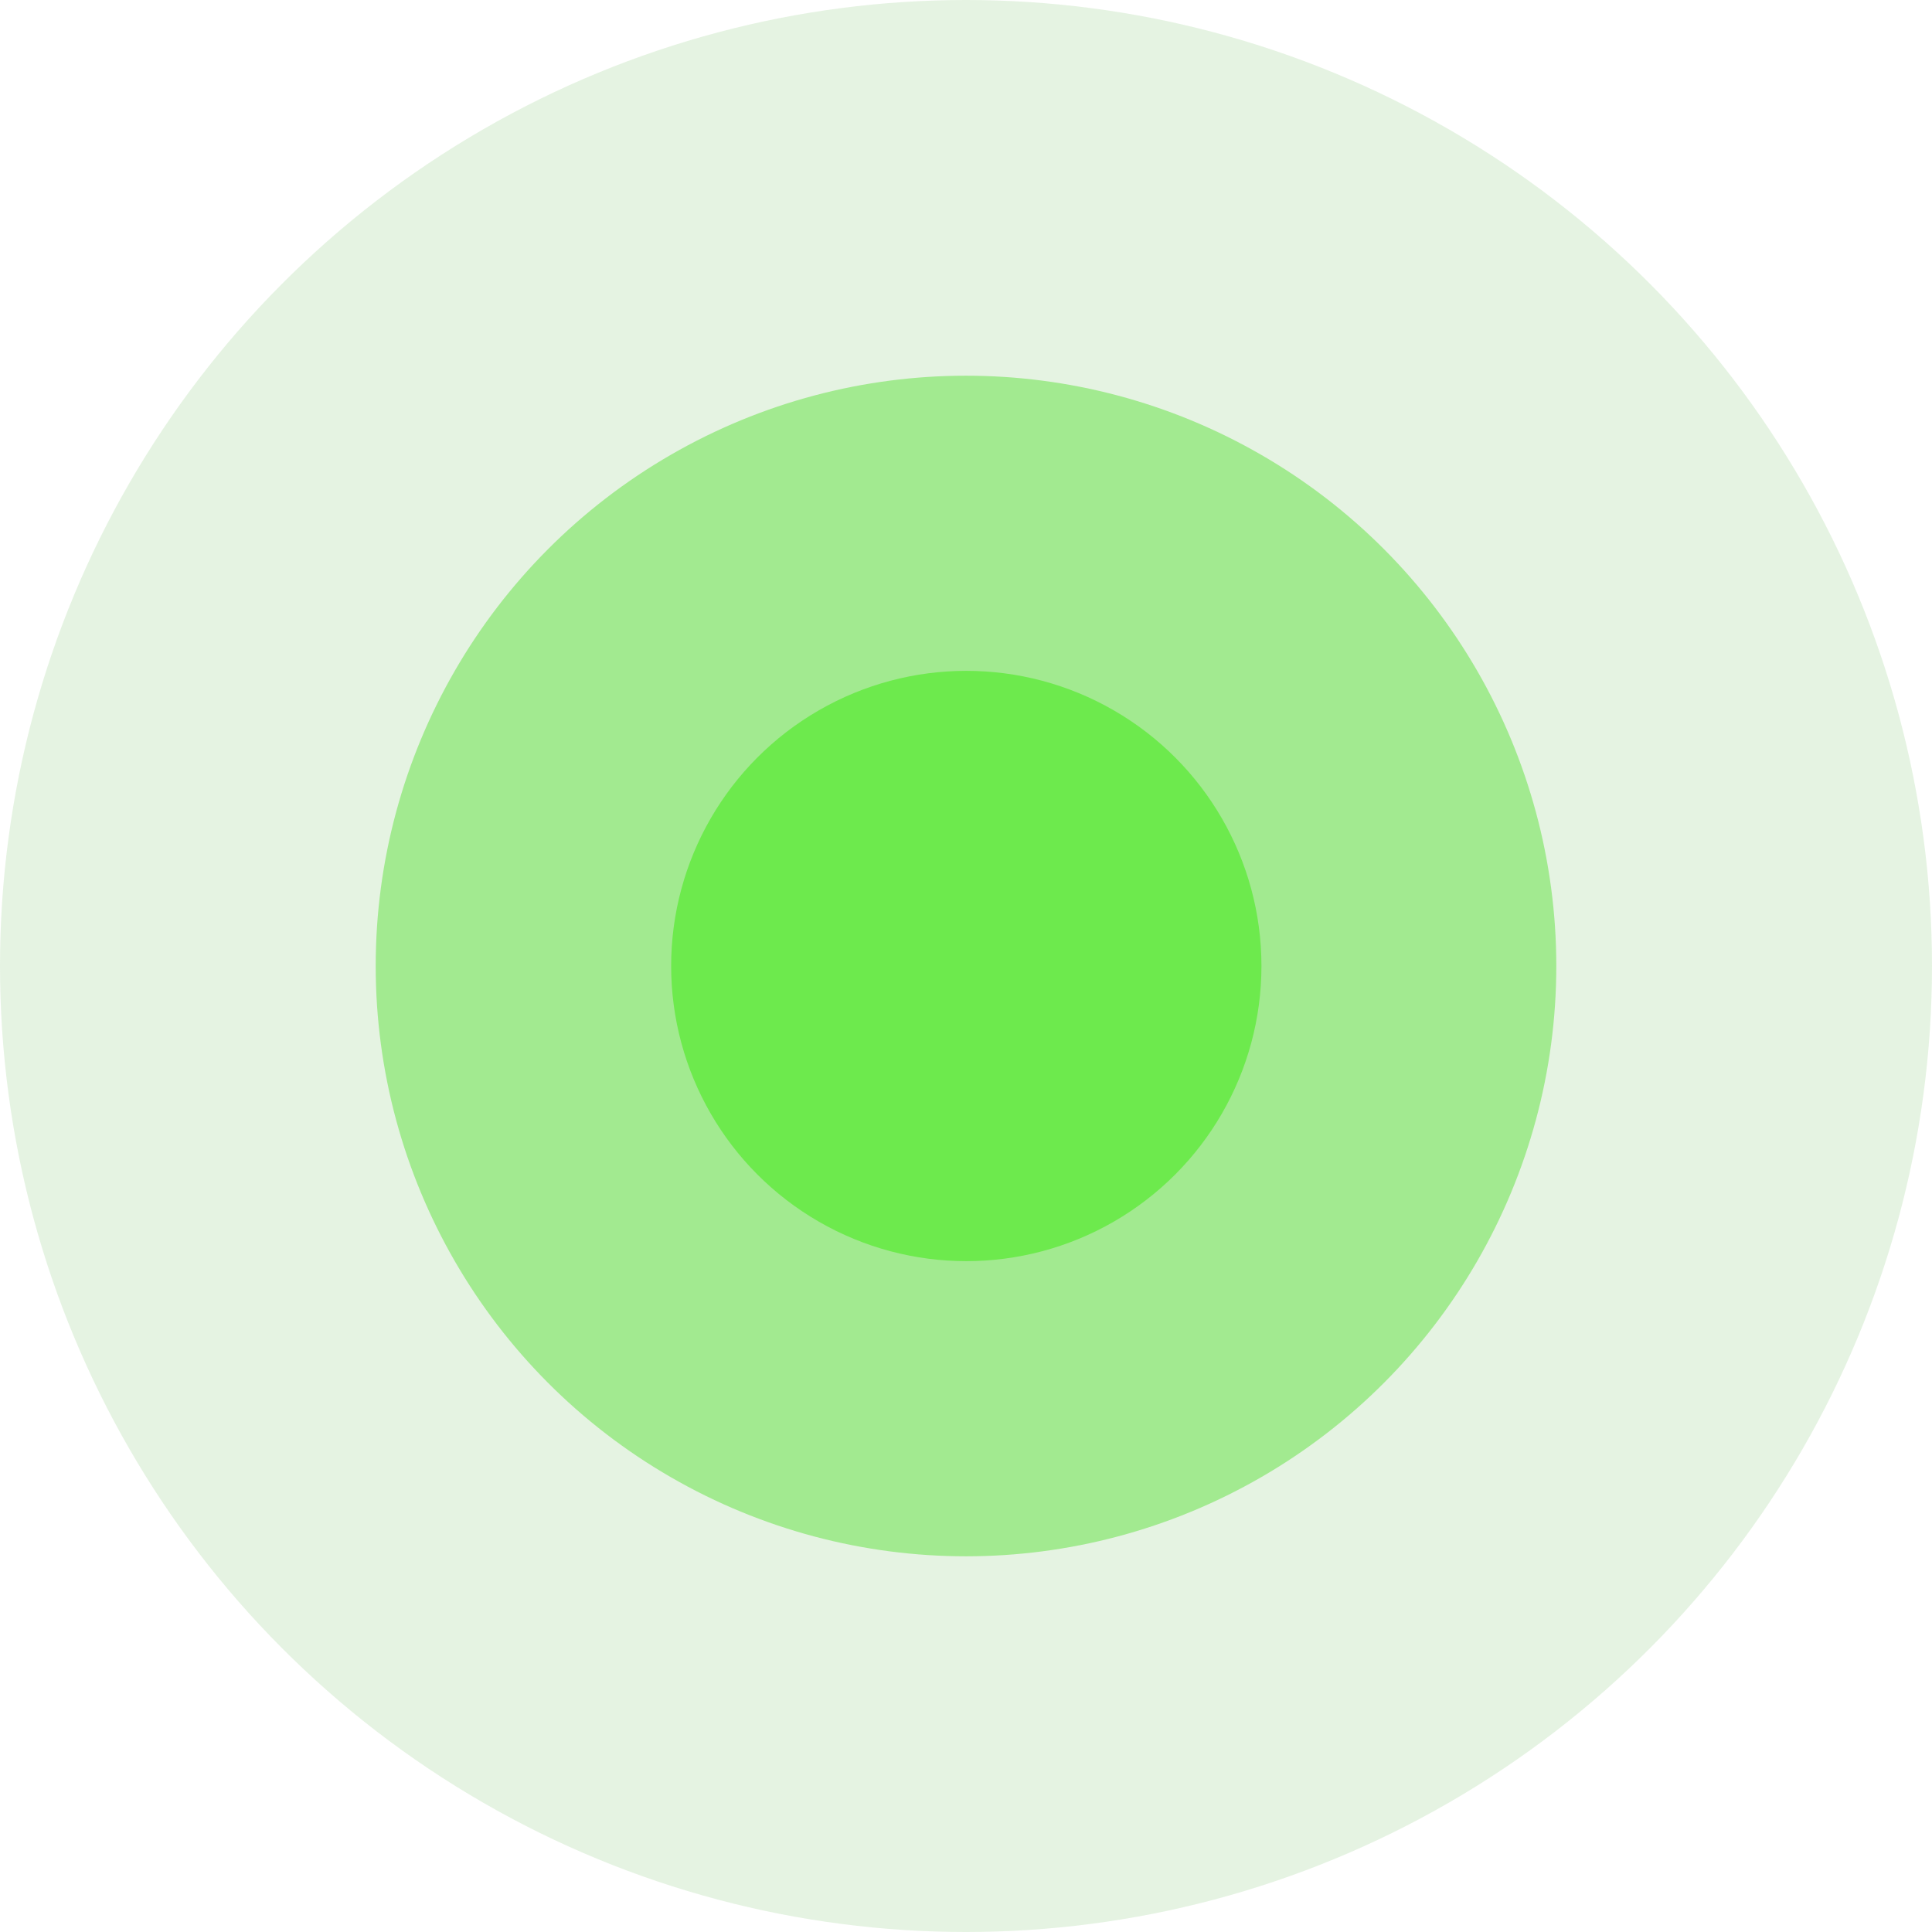 <?xml version="1.0" encoding="UTF-8"?> <svg xmlns="http://www.w3.org/2000/svg" width="13" height="13" viewBox="0 0 13 13" fill="none"> <circle opacity="0.15" cx="6.5" cy="6.5" r="6.5" fill="#55B23E"></circle> <circle opacity="0.48" cx="6.5" cy="6.5" r="3.972" fill="#5ADF38"></circle> <circle cx="6.502" cy="6.5" r="1.986" fill="#6DEA4D"></circle> </svg> 